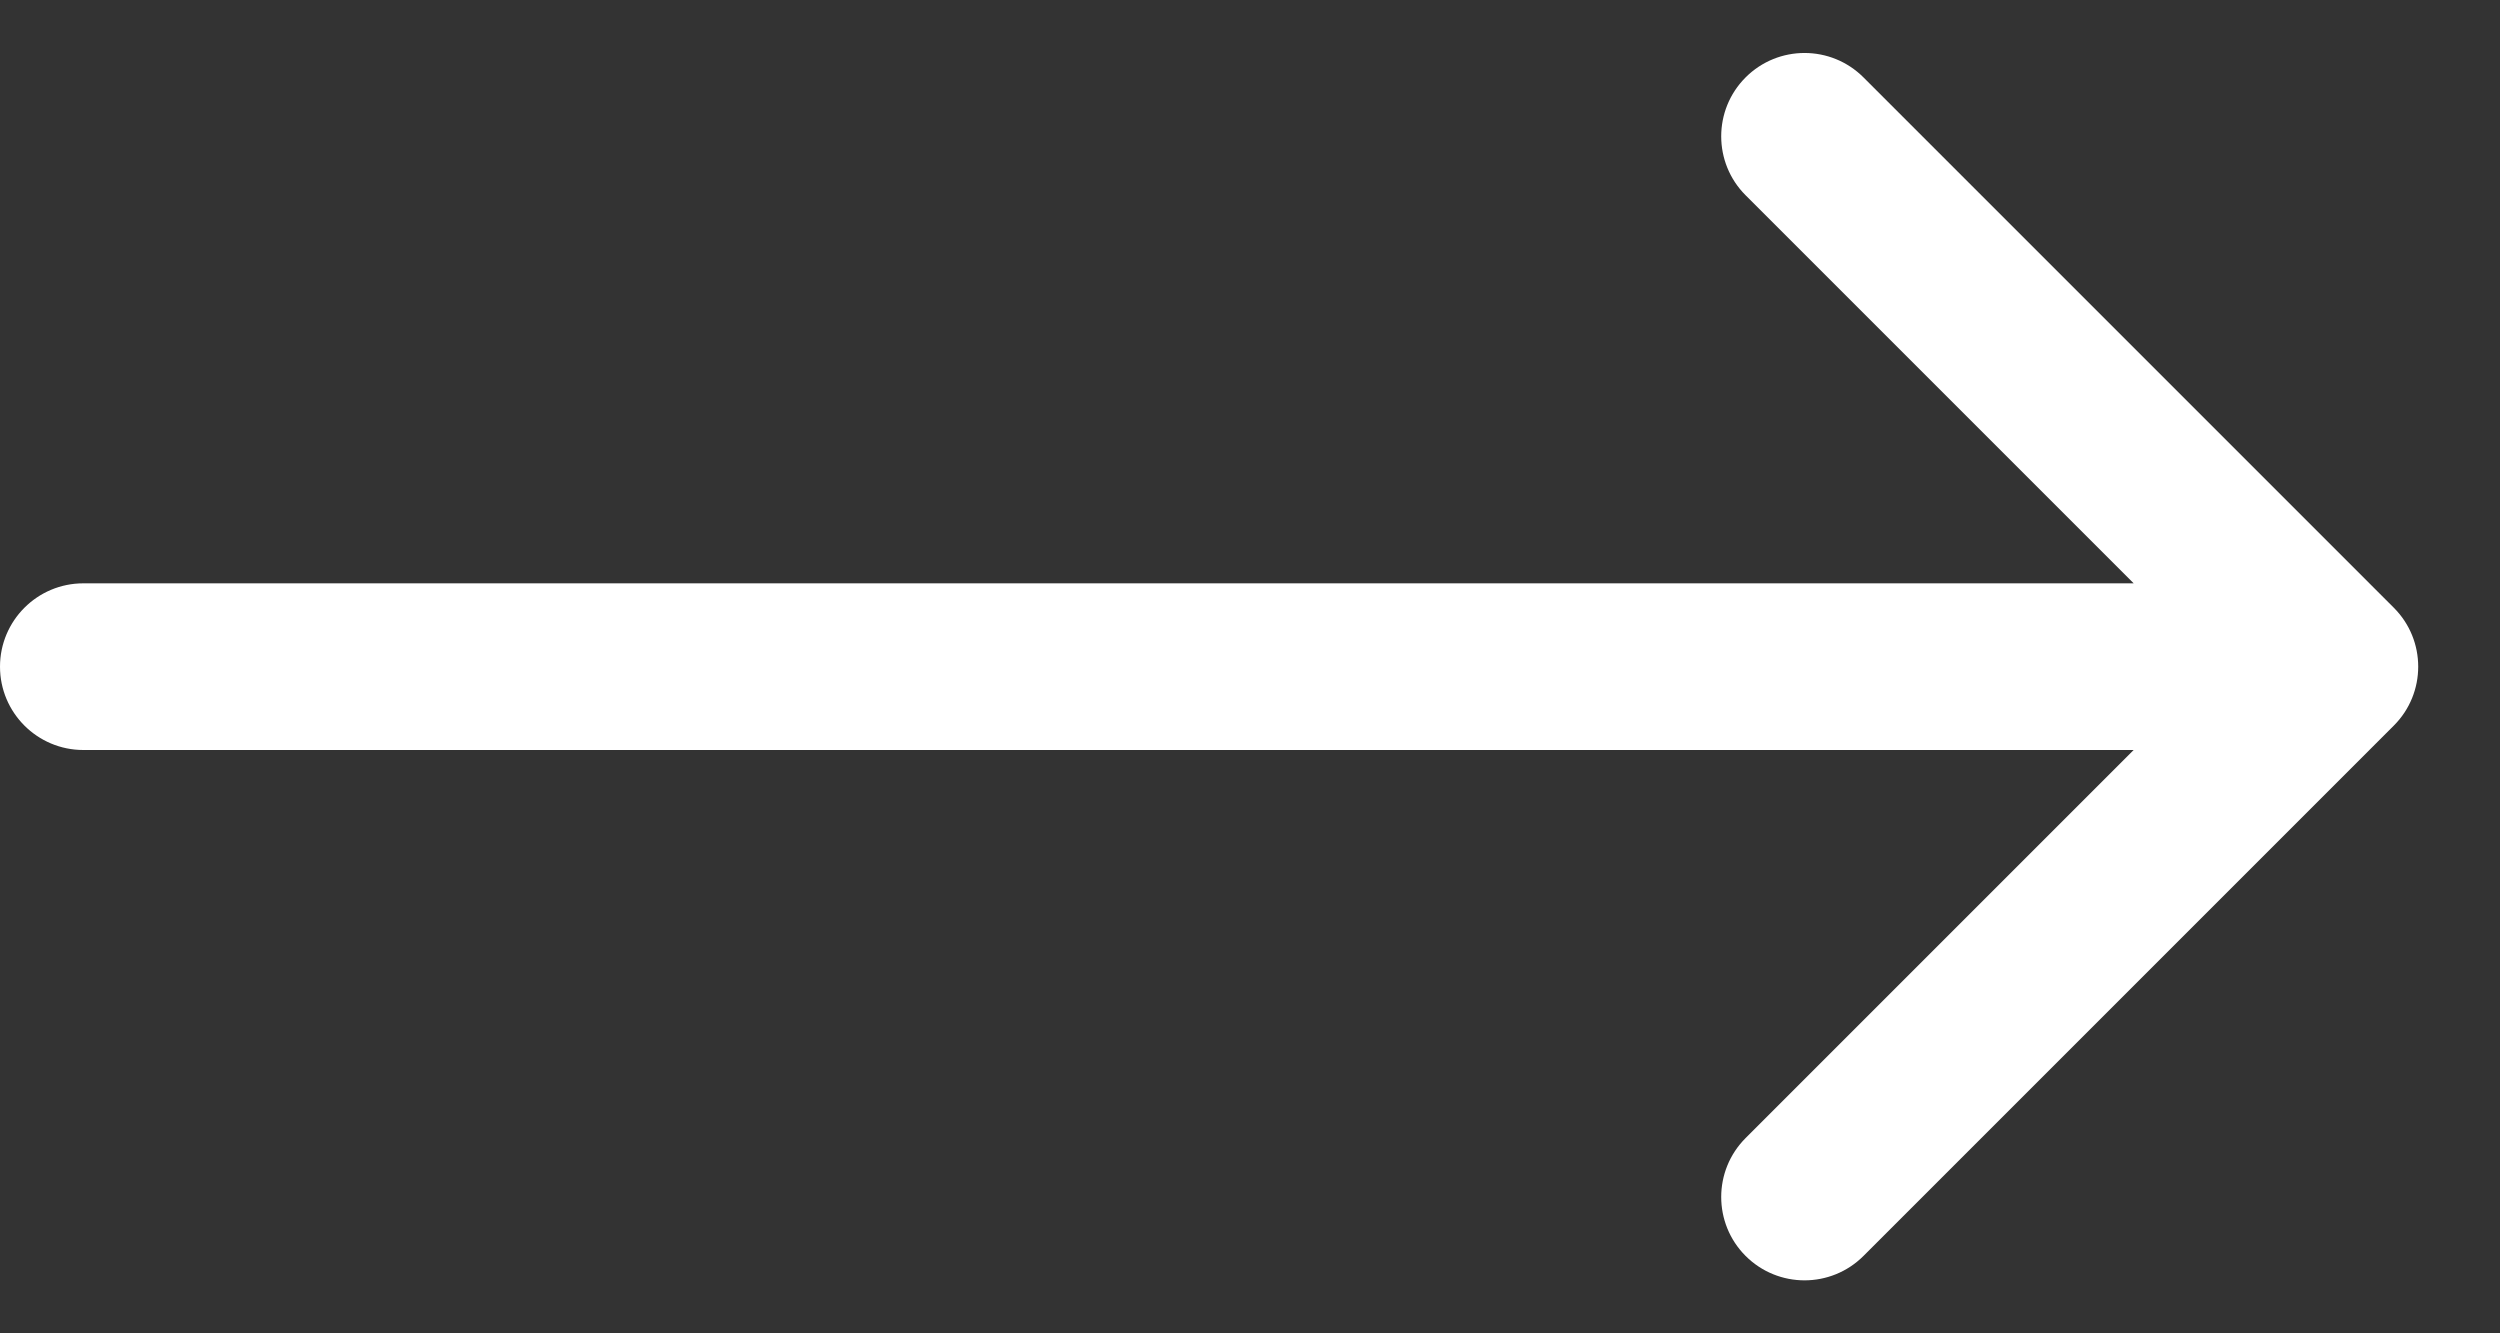 <?xml version="1.0" encoding="UTF-8"?> <svg xmlns="http://www.w3.org/2000/svg" width="30" height="16" viewBox="0 0 30 16" fill="none"><rect x="0" y="0" width="30" height="16" fill="#333333" stroke="none"/><path d="M1 7C0.448 7 0 7.448 0 8C0 8.552 0.448 9 1 9V7ZM28.726 8.707C29.116 8.317 29.116 7.683 28.726 7.293L22.362 0.929C21.971 0.538 21.338 0.538 20.947 0.929C20.557 1.319 20.557 1.953 20.947 2.343L26.604 8L20.947 13.657C20.557 14.047 20.557 14.681 20.947 15.071C21.338 15.462 21.971 15.462 22.362 15.071L28.726 8.707ZM1 9H28.018V7H1V9Z" fill="white"></path></svg> 